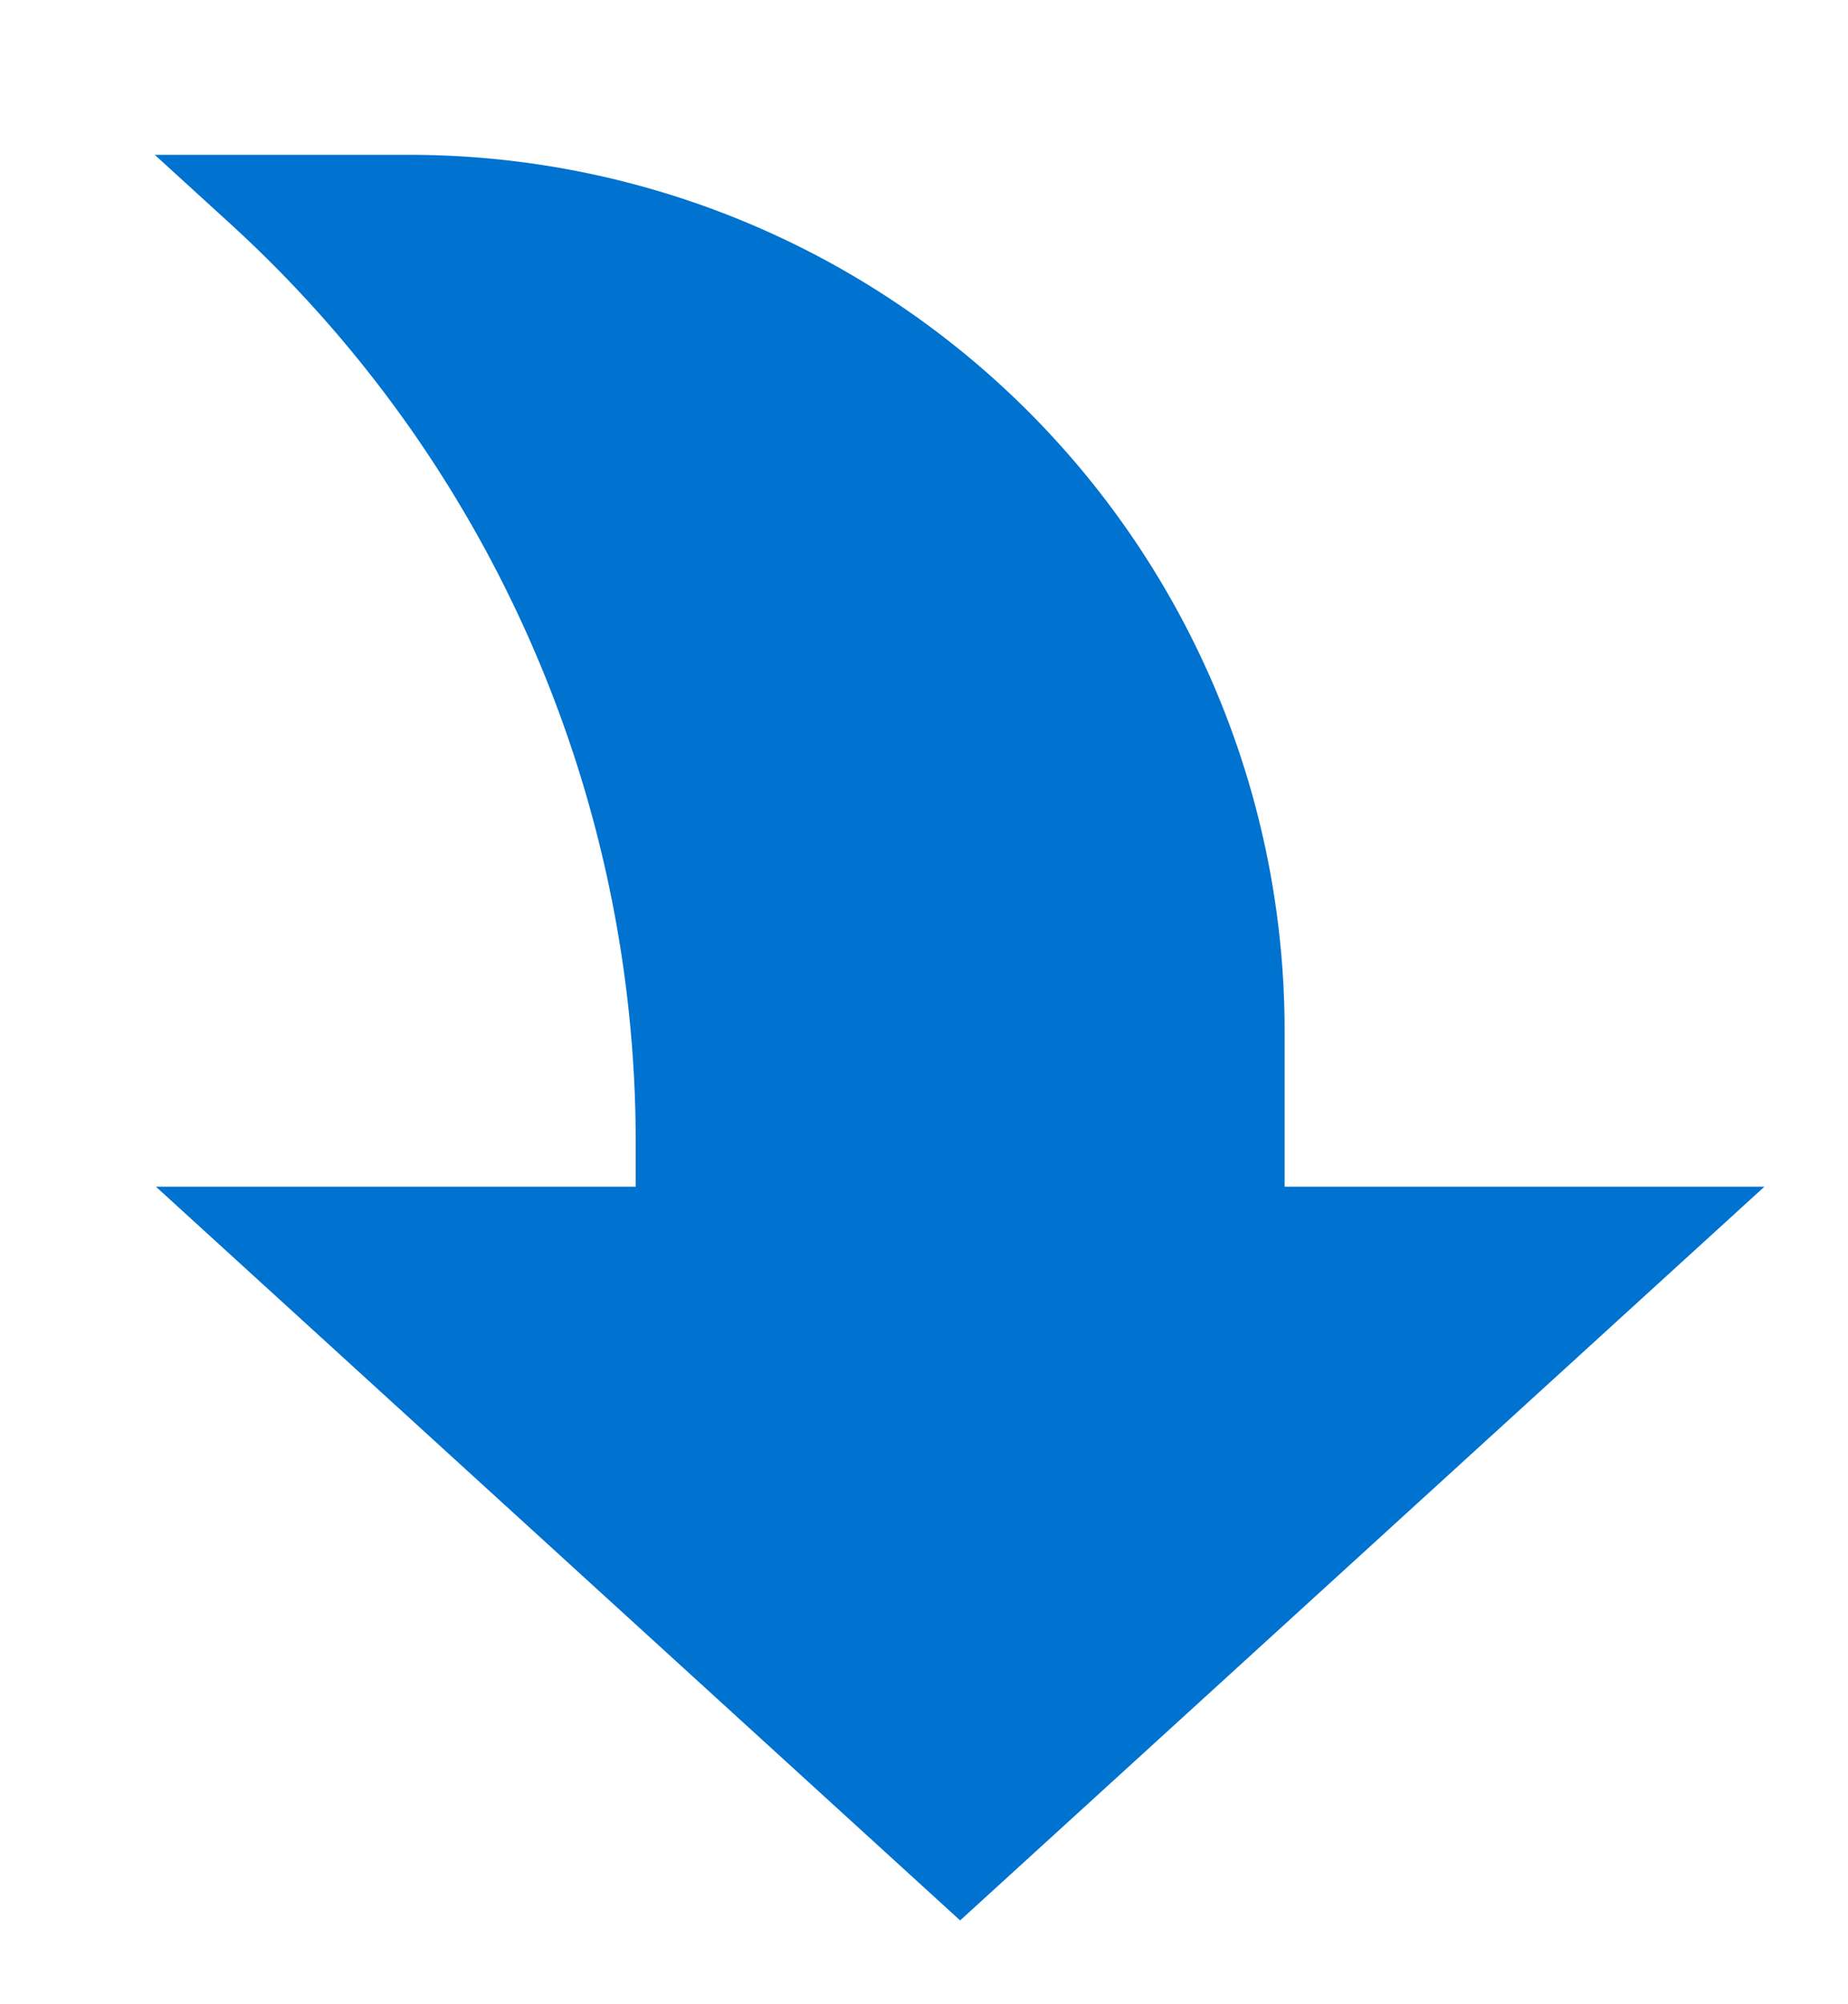 <svg xmlns="http://www.w3.org/2000/svg" xmlns:xlink="http://www.w3.org/1999/xlink" width="298.49" height="323.569" viewBox="0 0 298.49 323.569">
  <defs>
    <filter id="share" x="0" y="0" width="298.49" height="323.569" filterUnits="userSpaceOnUse">
      <feOffset dx="25" dy="25" input="SourceAlpha"/>
      <feGaussianBlur stdDeviation="4.5" result="blur"/>
      <feFlood flood-opacity="0.161"/>
      <feComposite operator="in" in2="blur"/>
      <feComposite in="SourceGraphic"/>
    </filter>
  </defs>
  <g transform="matrix(1, 0, 0, 1, 0, 0)" filter="url(#share)">
    <path id="share-2" data-name="share" d="M285.069,130.407,166.6.5V78H141.412A141.411,141.411,0,0,0,0,219.417V260.49l11.188-12.26a200.758,200.758,0,0,1,148.283-65.421H166.6v77.5Zm0,0" transform="translate(260.49) rotate(90)" fill="#0072cf"/>
  </g>
</svg>
